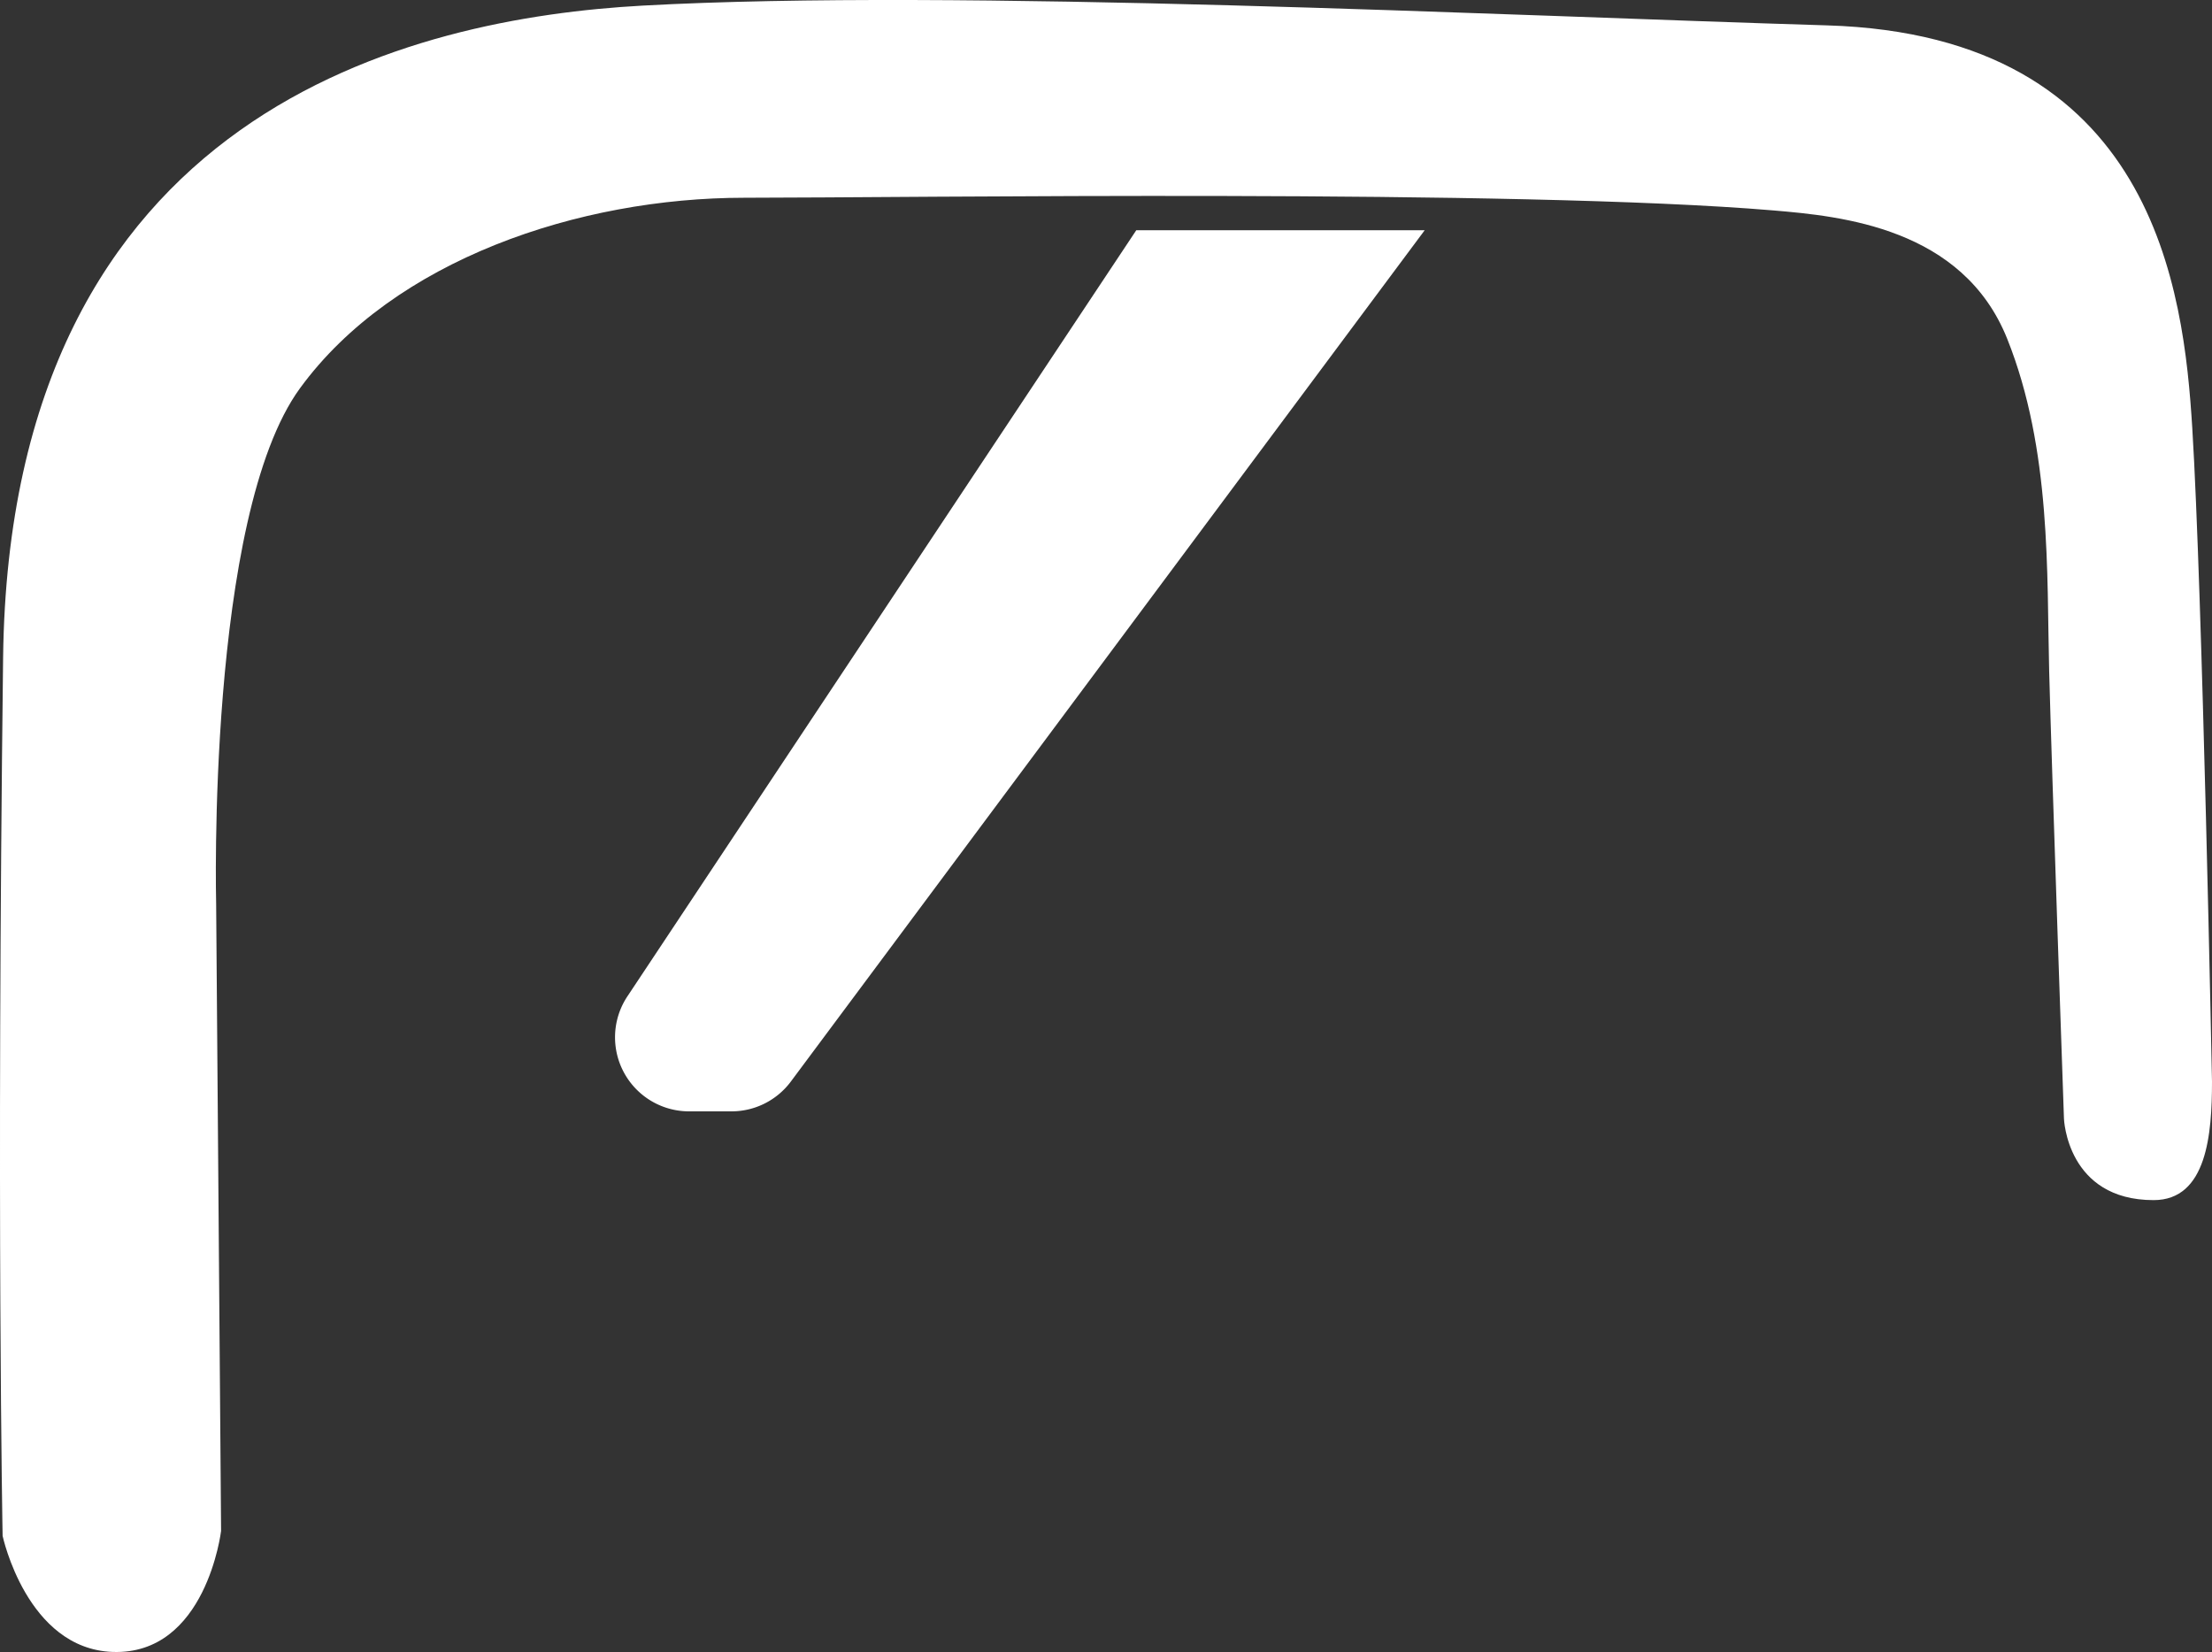<svg xmlns="http://www.w3.org/2000/svg" viewBox="0 0 448.13 334.66"><rect x="0" y="0" width="448.13" height="334.66" fill="#333333" stroke="none"/><defs><style>.cls-1{fill:#fff;}</style></defs><title>arceau-parking-place-ptm-securité-illzach-mulhouse-68</title><g id="Calque_2" data-name="Calque 2"><g id="Calque_1-2" data-name="Calque 1"><path class="cls-1" d="M448.13,219.13s-1.95-99.41-4-132.49c-1.71-27.47-7.5-79.5-74-81.5s-176.5-7.51-240-4C84,3.69,2,22,.63,133.14c-1.36,112-.1,178-.1,178h0S5.41,334,22.79,334.65c19,.69,22-24.52,22-24.52l-1-127s-2-78.5,17-104.5,56.49-38.57,90-38.57,156.44-1.81,208.51,2.57c13.72,1.16,38.34,3.51,47.34,26s8,47.75,8.5,67.25,3,90.75,3,90.75.59,16.49,18.16,16.49C447.13,243.13,448.13,229.64,448.13,219.13Z"/><path class="cls-1" d="M139.51,225.14h8.68a15,15,0,0,0,12-6L288.63,46.64H230.2L127.06,201.91A15,15,0,0,0,139.51,225.14Z"/></g></g></svg>